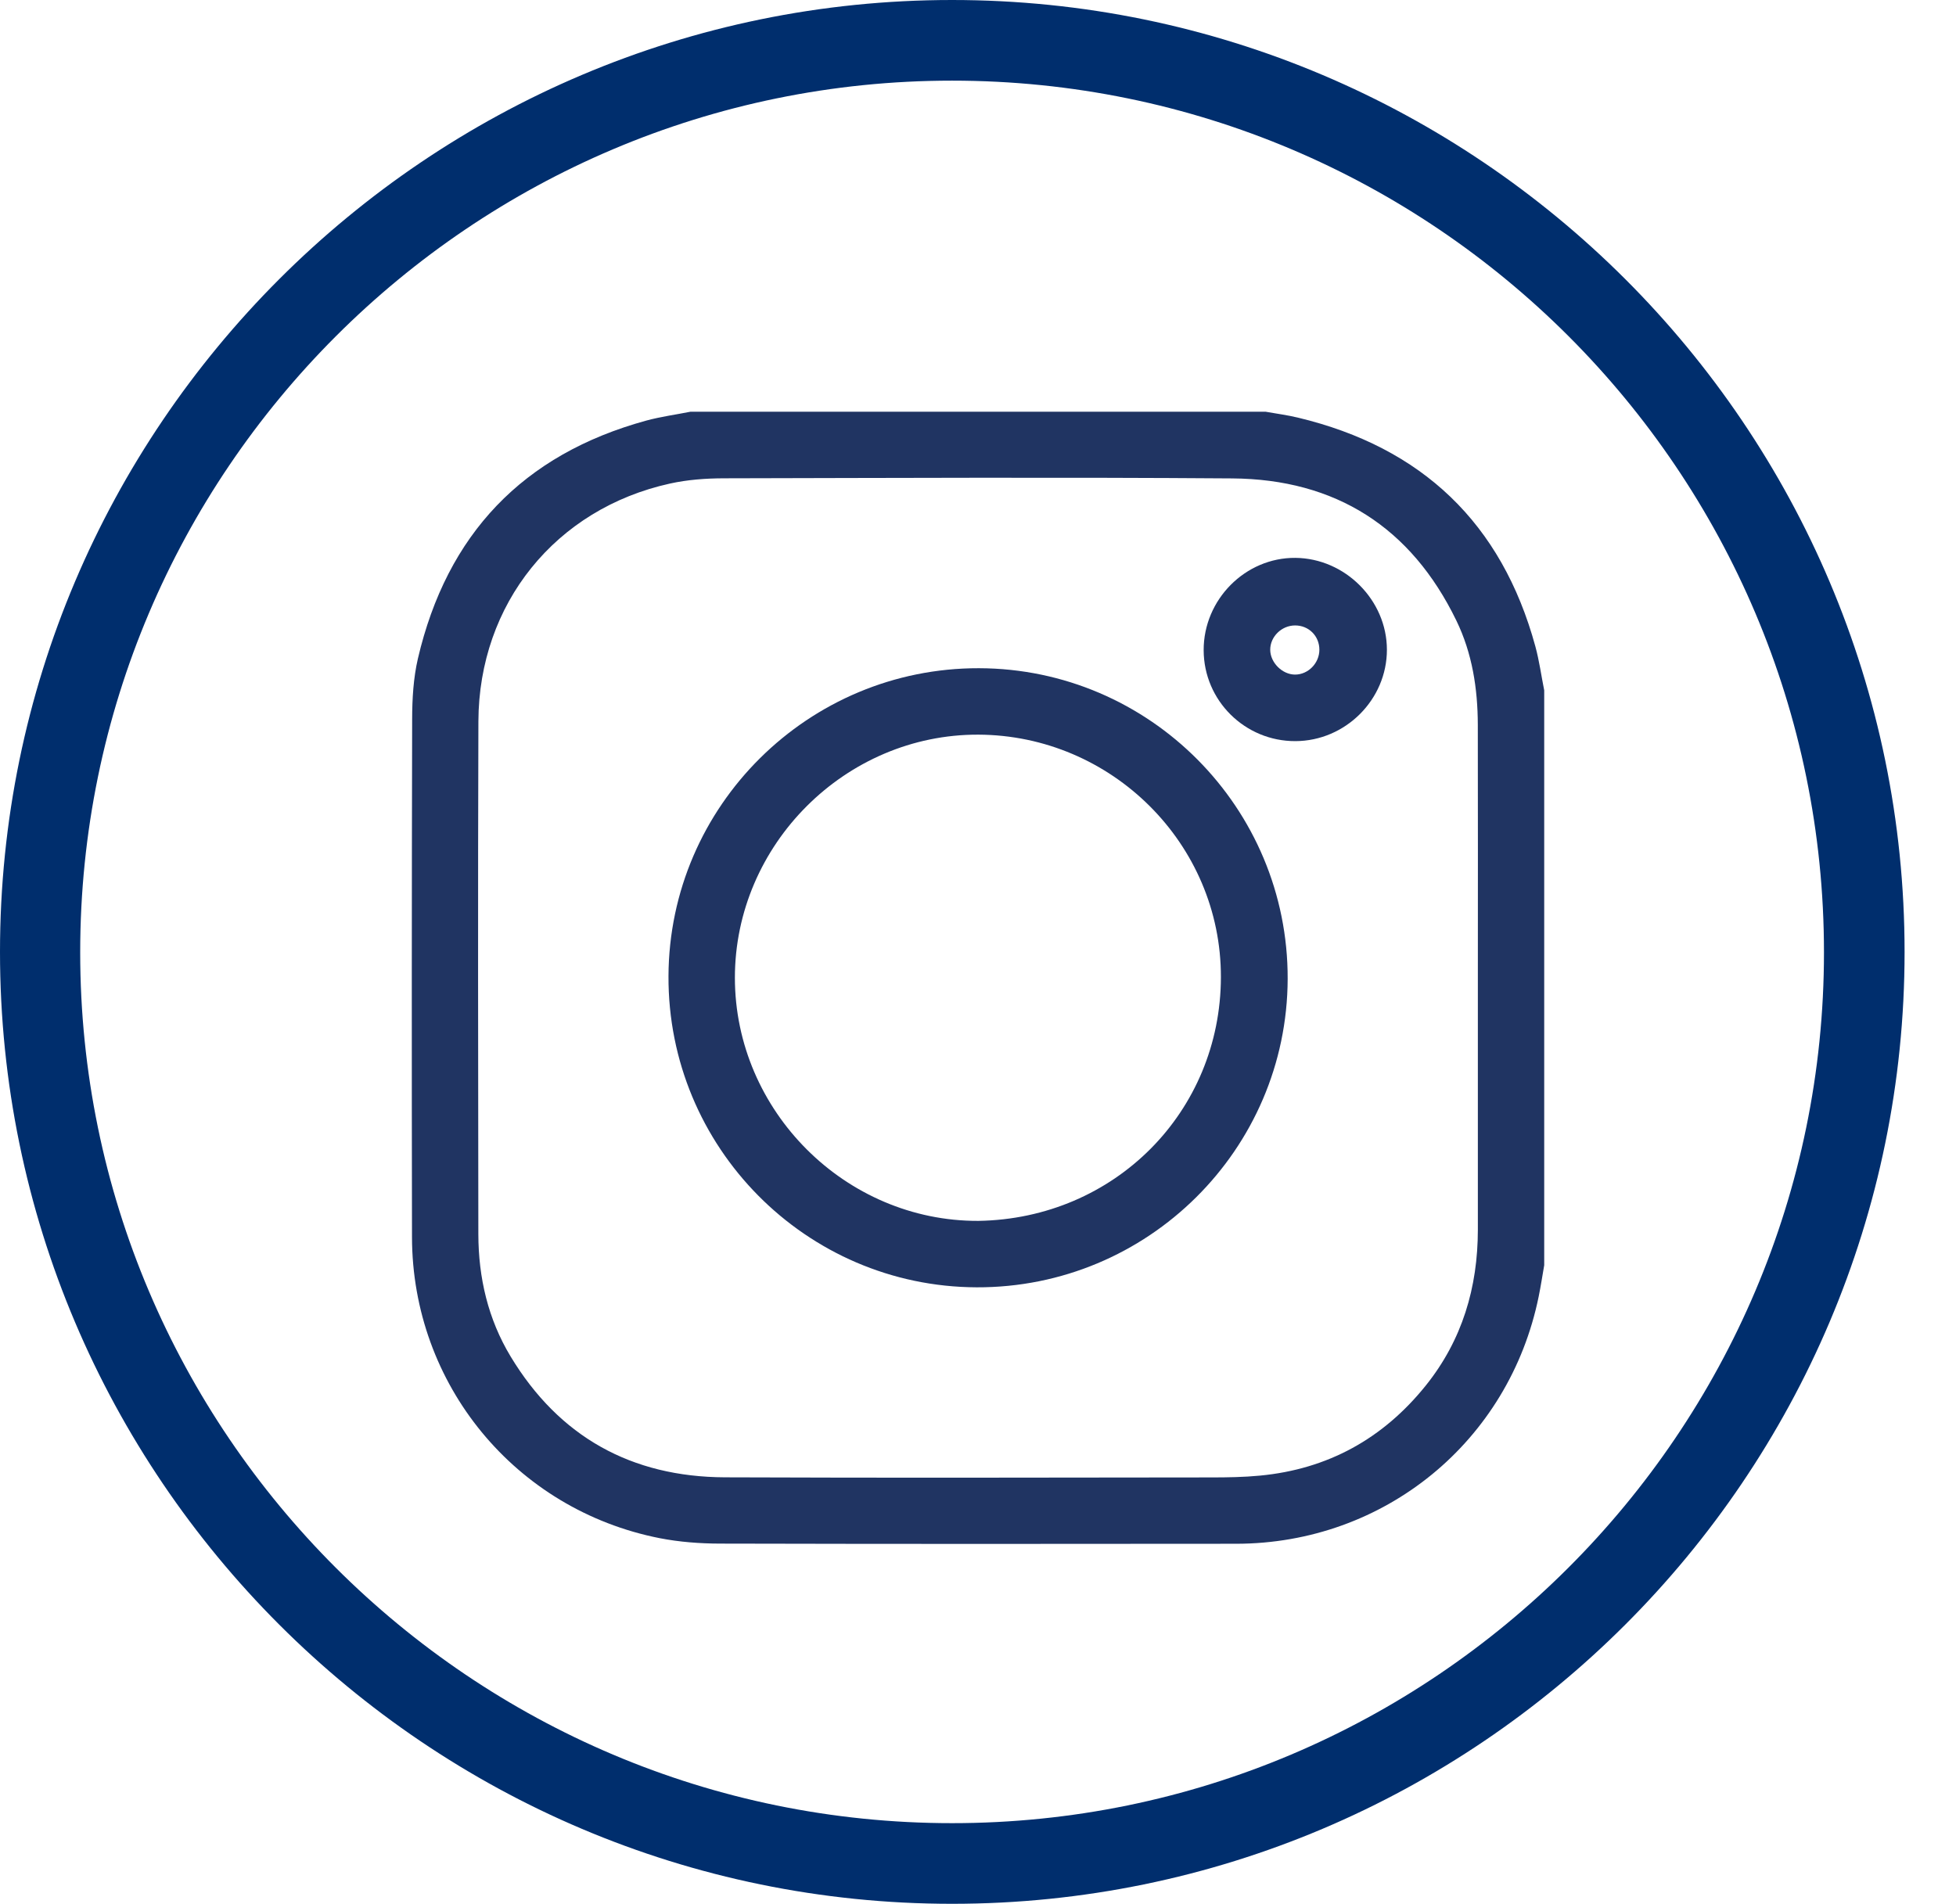 <svg width="38" height="37" viewBox="0 0 38 37" fill="none" xmlns="http://www.w3.org/2000/svg">
<path d="M18.496 36.993C8.3 36.993 0 28.692 0 18.496C0 8.3 8.3 0 18.496 0C28.701 0 37.001 8.3 37.001 18.496C37.001 28.692 28.701 36.993 18.496 36.993ZM18.496 1.567C9.157 1.567 1.558 9.166 1.558 18.505C1.558 27.835 9.157 35.426 18.496 35.426C27.835 35.426 35.435 27.835 35.435 18.505C35.435 9.157 27.844 1.567 18.496 1.567Z" fill="#002E6D"/>
<path d="M13.415 8C17.139 8 20.863 8 24.586 8C24.796 8.038 25.009 8.065 25.216 8.115C27.624 8.692 29.174 10.164 29.828 12.56C29.904 12.839 29.943 13.129 30 13.414C30 17.137 30 20.861 30 24.585C29.965 24.787 29.934 24.99 29.893 25.191C29.32 28.009 26.895 29.995 24.015 29.997C20.673 30.001 17.329 30.002 13.986 29.994C13.595 29.993 13.197 29.963 12.814 29.888C10.009 29.334 8.008 26.899 8.004 24.039C7.998 20.682 7.999 17.324 8.007 13.967C8.008 13.576 8.031 13.175 8.119 12.796C8.683 10.382 10.158 8.829 12.557 8.172C12.838 8.096 13.129 8.057 13.415 8ZM28.711 18.998C28.711 17.358 28.714 15.719 28.71 14.08C28.708 13.38 28.602 12.695 28.294 12.06C27.414 10.244 25.947 9.311 23.939 9.296C20.647 9.272 17.353 9.287 14.06 9.294C13.712 9.295 13.355 9.321 13.016 9.396C10.793 9.886 9.302 11.731 9.294 14.018C9.283 17.339 9.289 20.661 9.293 23.983C9.295 24.826 9.481 25.631 9.92 26.358C10.864 27.921 12.268 28.698 14.083 28.706C17.233 28.719 20.383 28.711 23.533 28.708C23.847 28.708 24.164 28.703 24.476 28.673C25.797 28.548 26.87 27.954 27.698 26.924C28.407 26.041 28.71 25.017 28.711 23.895C28.711 22.262 28.711 20.63 28.711 18.998Z" fill="#203462"/>
<path d="M19.018 12.984C22.335 12.992 25.026 15.699 25.016 19.021C25.006 22.338 22.296 25.026 18.973 25.014C15.657 25.002 12.972 22.289 12.987 18.966C13.001 15.659 15.705 12.977 19.018 12.984ZM19.007 23.723C21.657 23.681 23.714 21.603 23.719 18.988C23.724 16.394 21.594 14.285 19.006 14.275C16.426 14.266 14.277 16.412 14.277 18.999C14.278 21.588 16.426 23.733 19.007 23.723Z" fill="#203462"/>
<path d="M25.166 14.401C24.185 14.404 23.387 13.613 23.384 12.635C23.381 11.65 24.194 10.832 25.166 10.84C26.133 10.849 26.943 11.662 26.944 12.624C26.945 13.593 26.139 14.398 25.166 14.401ZM25.159 12.153C24.897 12.154 24.676 12.372 24.677 12.627C24.679 12.876 24.912 13.108 25.16 13.108C25.415 13.108 25.632 12.886 25.632 12.625C25.632 12.358 25.426 12.152 25.159 12.153Z" fill="#203462"/>
</svg>
